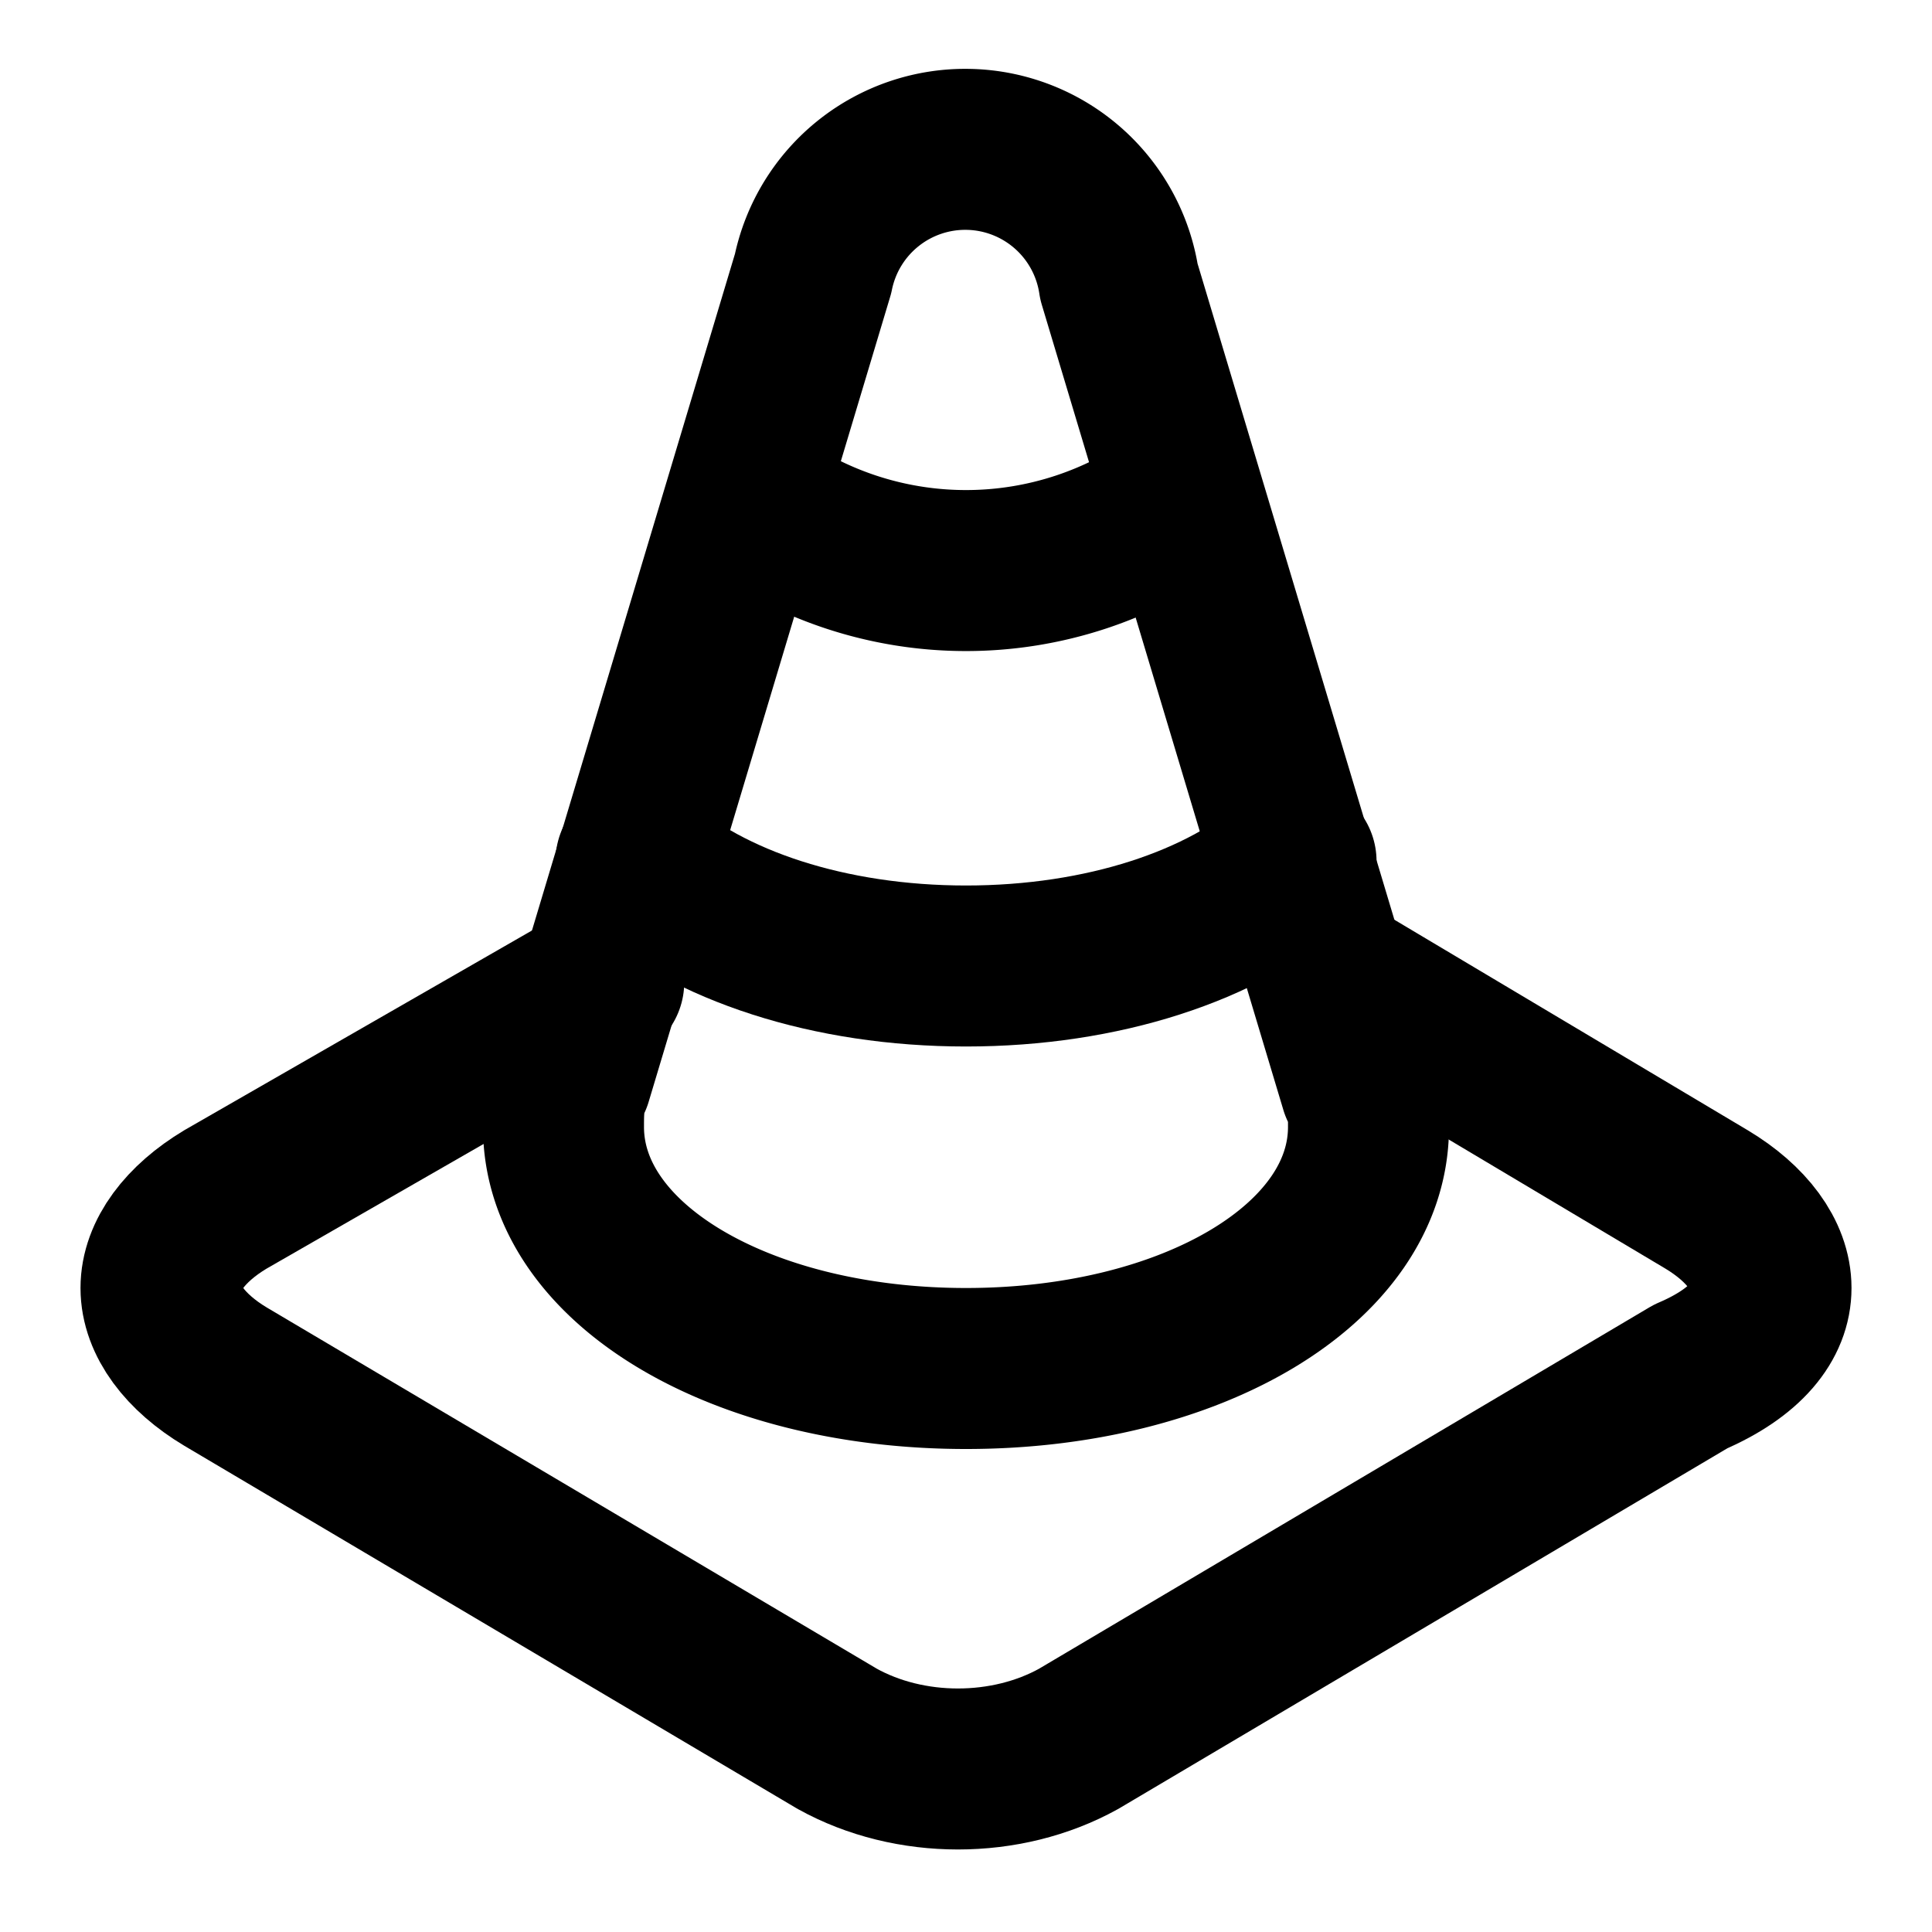 
<svg xmlns="http://www.w3.org/2000/svg" width="24" height="24" viewBox="0 0 24 24" fill="none" stroke="currentColor"
    stroke-width="2" stroke-linecap="round" stroke-linejoin="round" class="lucide lucide-traffic-cone">
    <path d="M9.3 6.2a4.55 4.55 0 0 0 5.4 0" />
    <path d="M7.9 10.7c.9.8 2.4 1.3 4.1 1.3s3.2-.5 4.1-1.3" />
    <path d="M13.9 3.5a1.93 1.93 0 0 0-3.8-.1l-3 10c-.1.2-.1.4-.1.6 0 1.7 2.2 3 5 3s5-1.3 5-3c0-.2 0-.4-.1-.5Z" />
    <path
        d="m7.5 12.2-4.7 2.7c-.5.3-.8.7-.8 1.1s.3.8.8 1.1l7.6 4.5c.9.5 2.1.5 3 0l7.6-4.5c.7-.3 1-.7 1-1.1s-.3-.8-.8-1.1l-4.7-2.8" />
</svg>